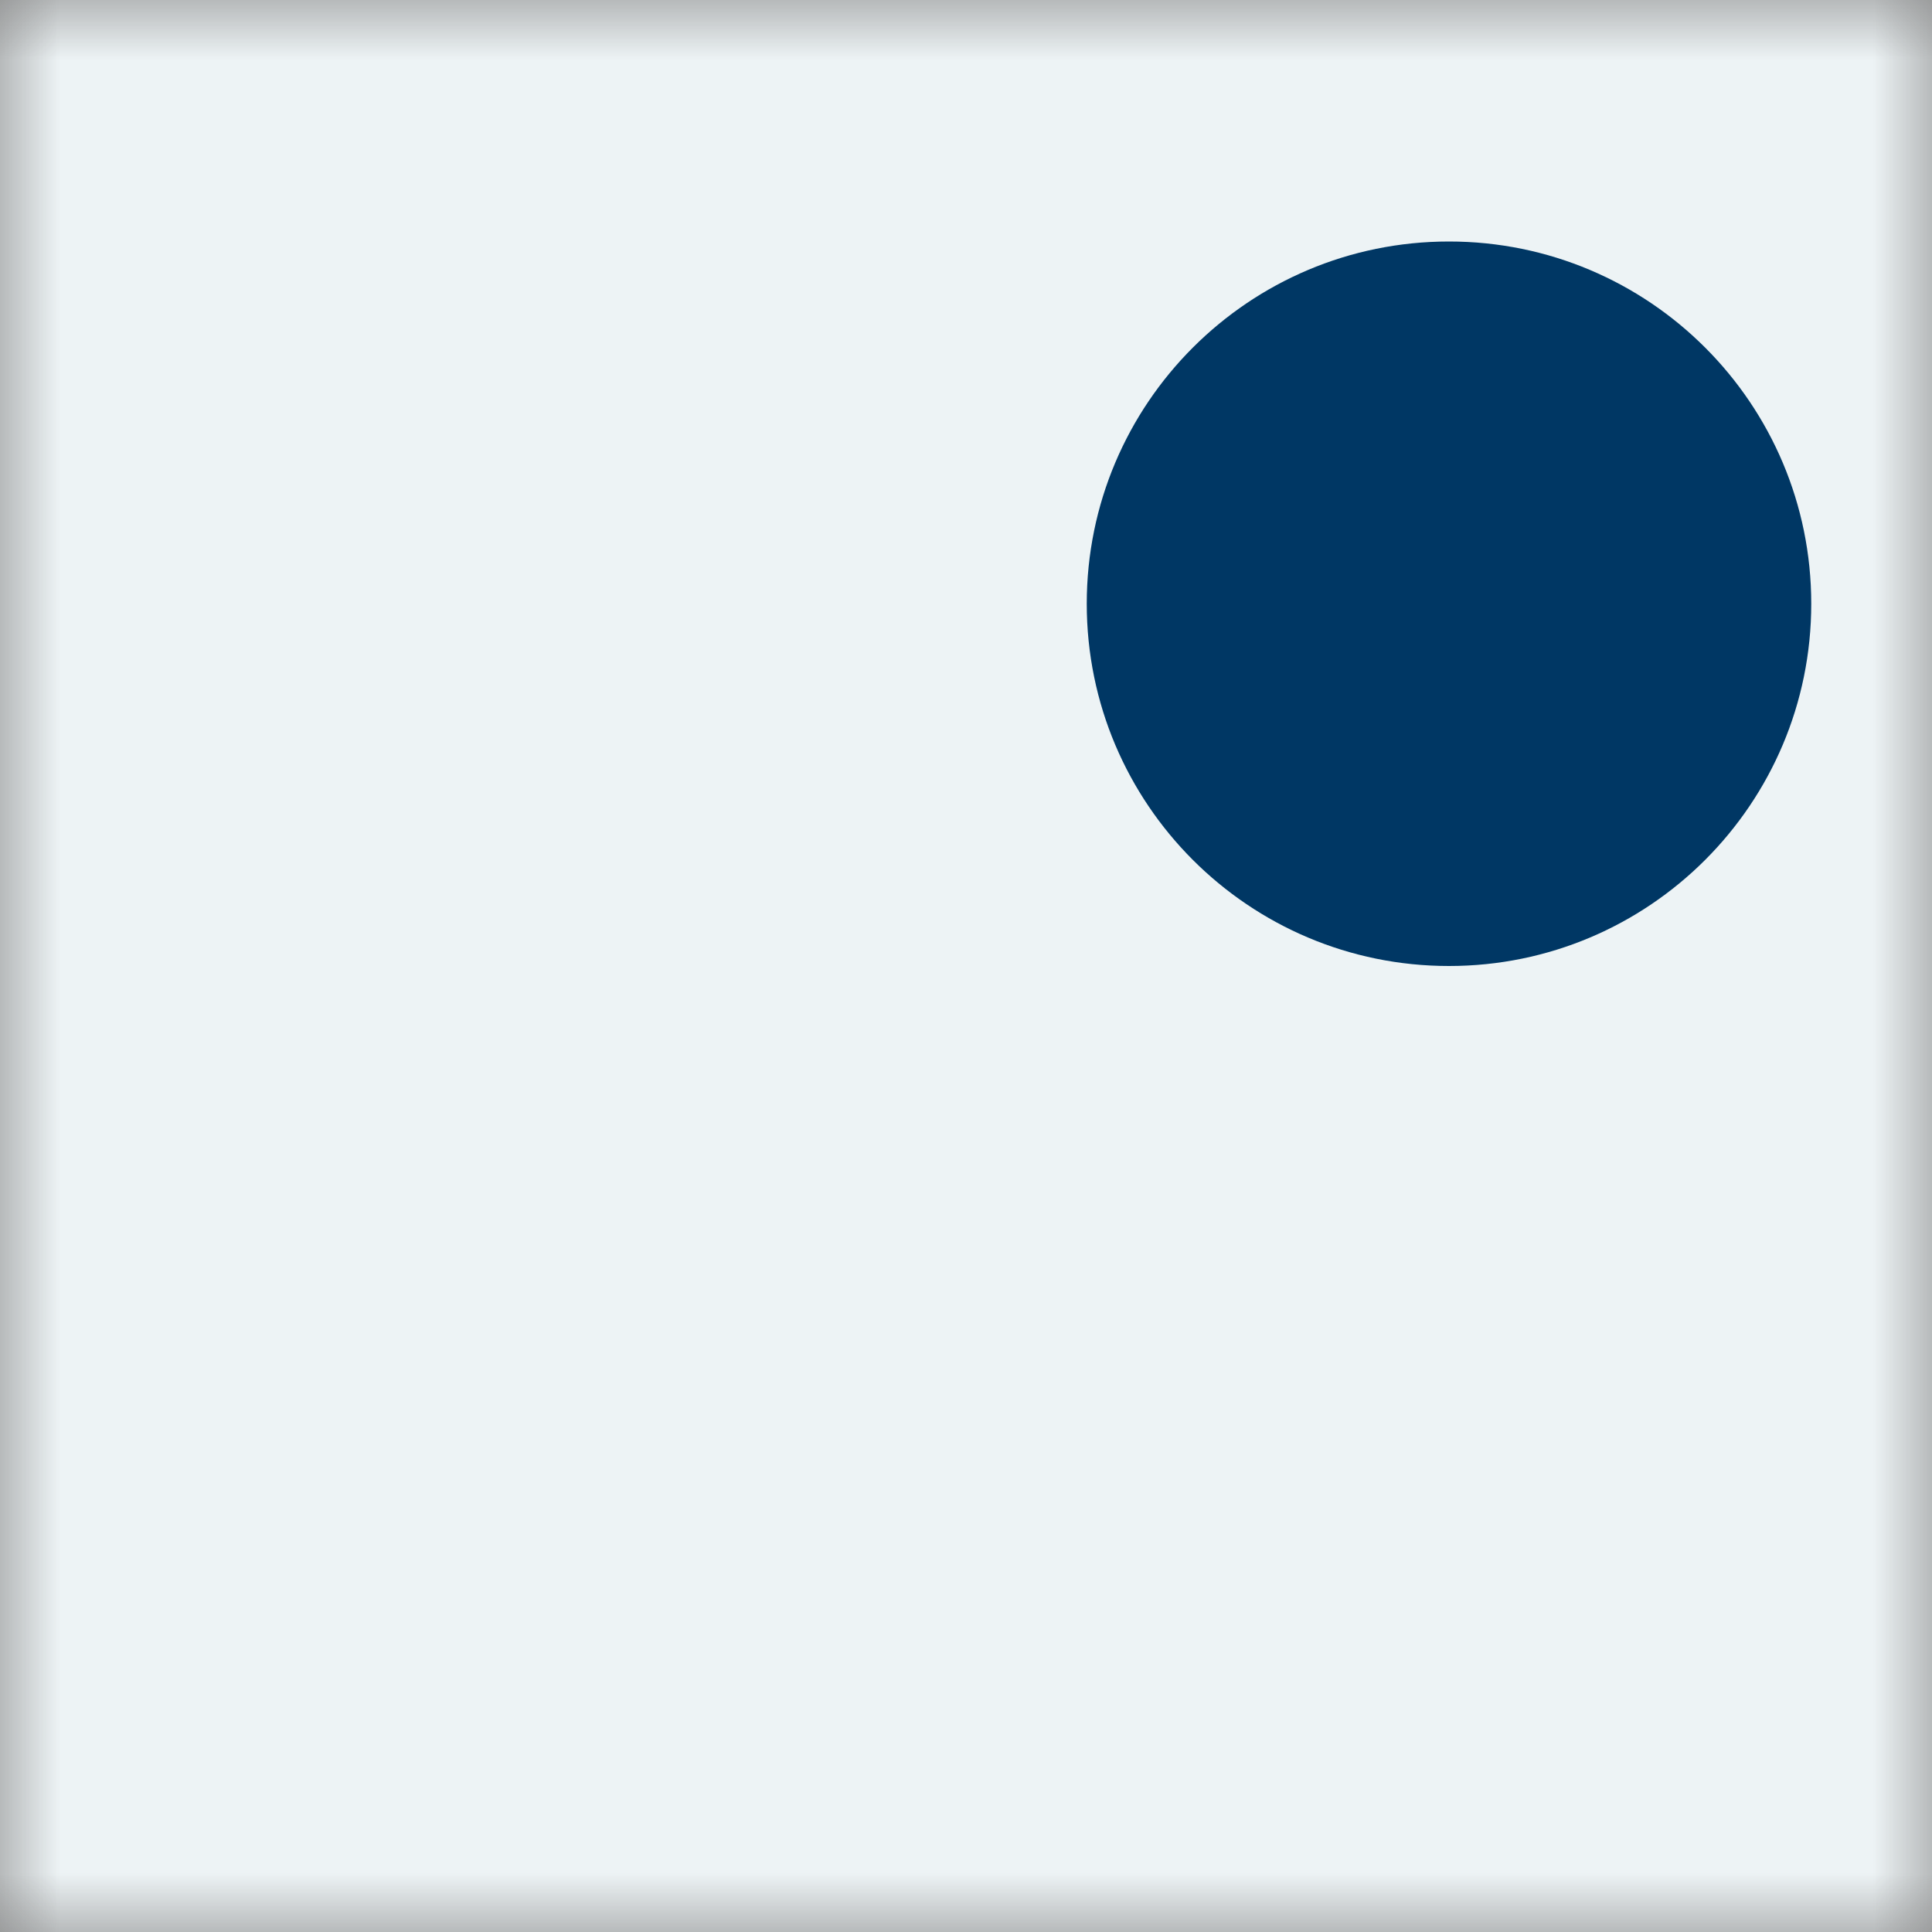 <svg width="16" height="16" viewBox="0 0 16 16" fill="none" xmlns="http://www.w3.org/2000/svg">
<rect x="0" y="0" width="16" height="16" fill="#808080" stroke="none"/>
<g clip-path="url(#clip0_1066_1553)">
<mask id="mask0_1066_1553" style="mask-type:luminance" maskUnits="userSpaceOnUse" x="0" y="0" width="16" height="16">
<path d="M16 0H0V16H16V0Z" fill="white"/>
</mask>
<g mask="url(#mask0_1066_1553)">
<path d="M16 0H0V16H16V0Z" fill="#EDF3F5"/>
<path d="M9 5C9 3.343 10.343 2 12 2C13.657 2 15 3.343 15 5C15 6.657 13.657 8 12 8C10.343 8 9 6.657 9 5Z" fill="#003764"/>
</g>
</g>
<defs>
<clipPath id="clip0_1066_1553">
<rect width="16" height="16" fill="white"/>
</clipPath>
</defs>
</svg>
